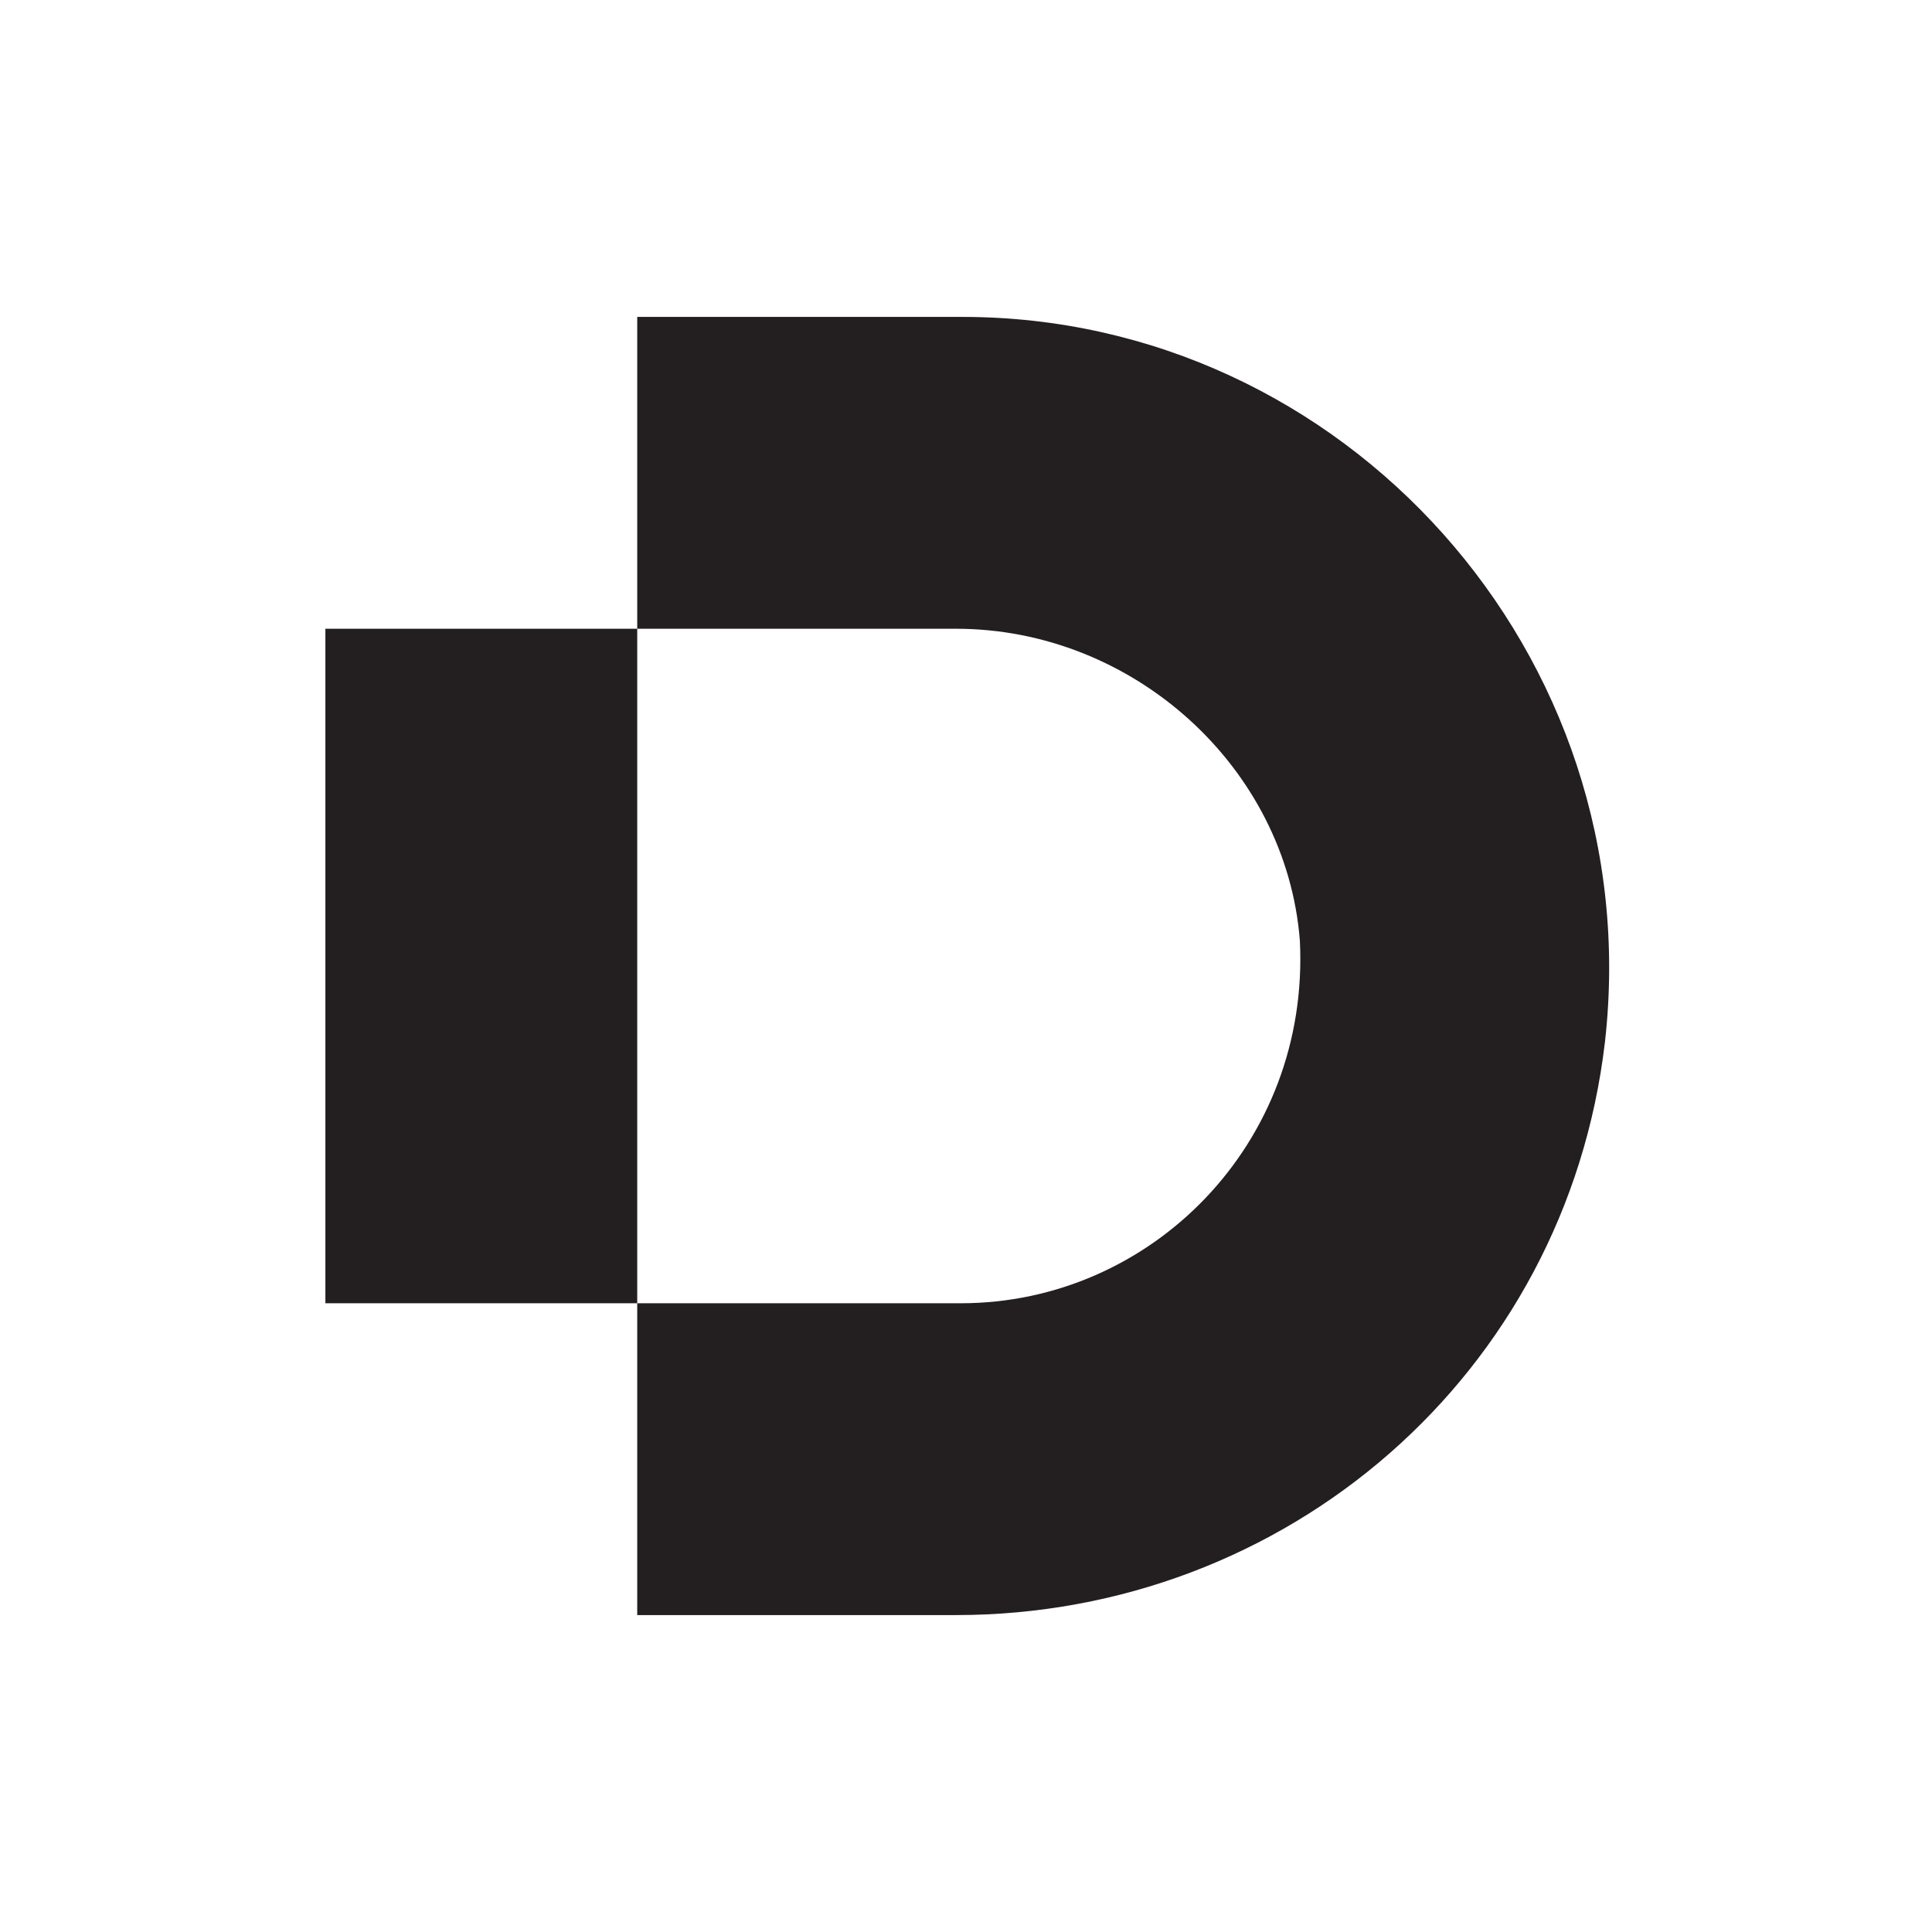<?xml version="1.0" encoding="utf-8"?>
<!-- Generator: Adobe Illustrator 27.3.1, SVG Export Plug-In . SVG Version: 6.00 Build 0)  -->
<svg version="1.1" id="Layer_1" xmlns="http://www.w3.org/2000/svg" xmlns:xlink="http://www.w3.org/1999/xlink" x="0px" y="0px"
	 width="114px" height="114px" viewBox="0 0 114 114" style="enable-background:new 0 0 114 114;" xml:space="preserve">
<style type="text/css">
	.st0{fill:#231F20;}
</style>
<g>
	<g>
		<g id="Layer_4_00000048478884499135427050000005934602308909314996_">
			<polygon class="st0" points="19.2,37.1 19.2,76.9 37.6,76.9 37.6,58.9 37.6,37.1 			"/>
		</g>
		<g id="Layer_2_00000019638979445278246250000001103444603885219723_">
			<path class="st0" d="M56.7,76.9H37.6v18.4h18.8c19.5,0,36-14.2,38.3-33.8c2.6-22.9-15.4-42.8-37.9-42.8H37.6v18.4h18.8
				c10.5,0,19.5,8.2,20.3,18.4C77.3,67.5,67.9,76.9,56.7,76.9z"/>
		</g>
	</g>
</g>
</svg>
